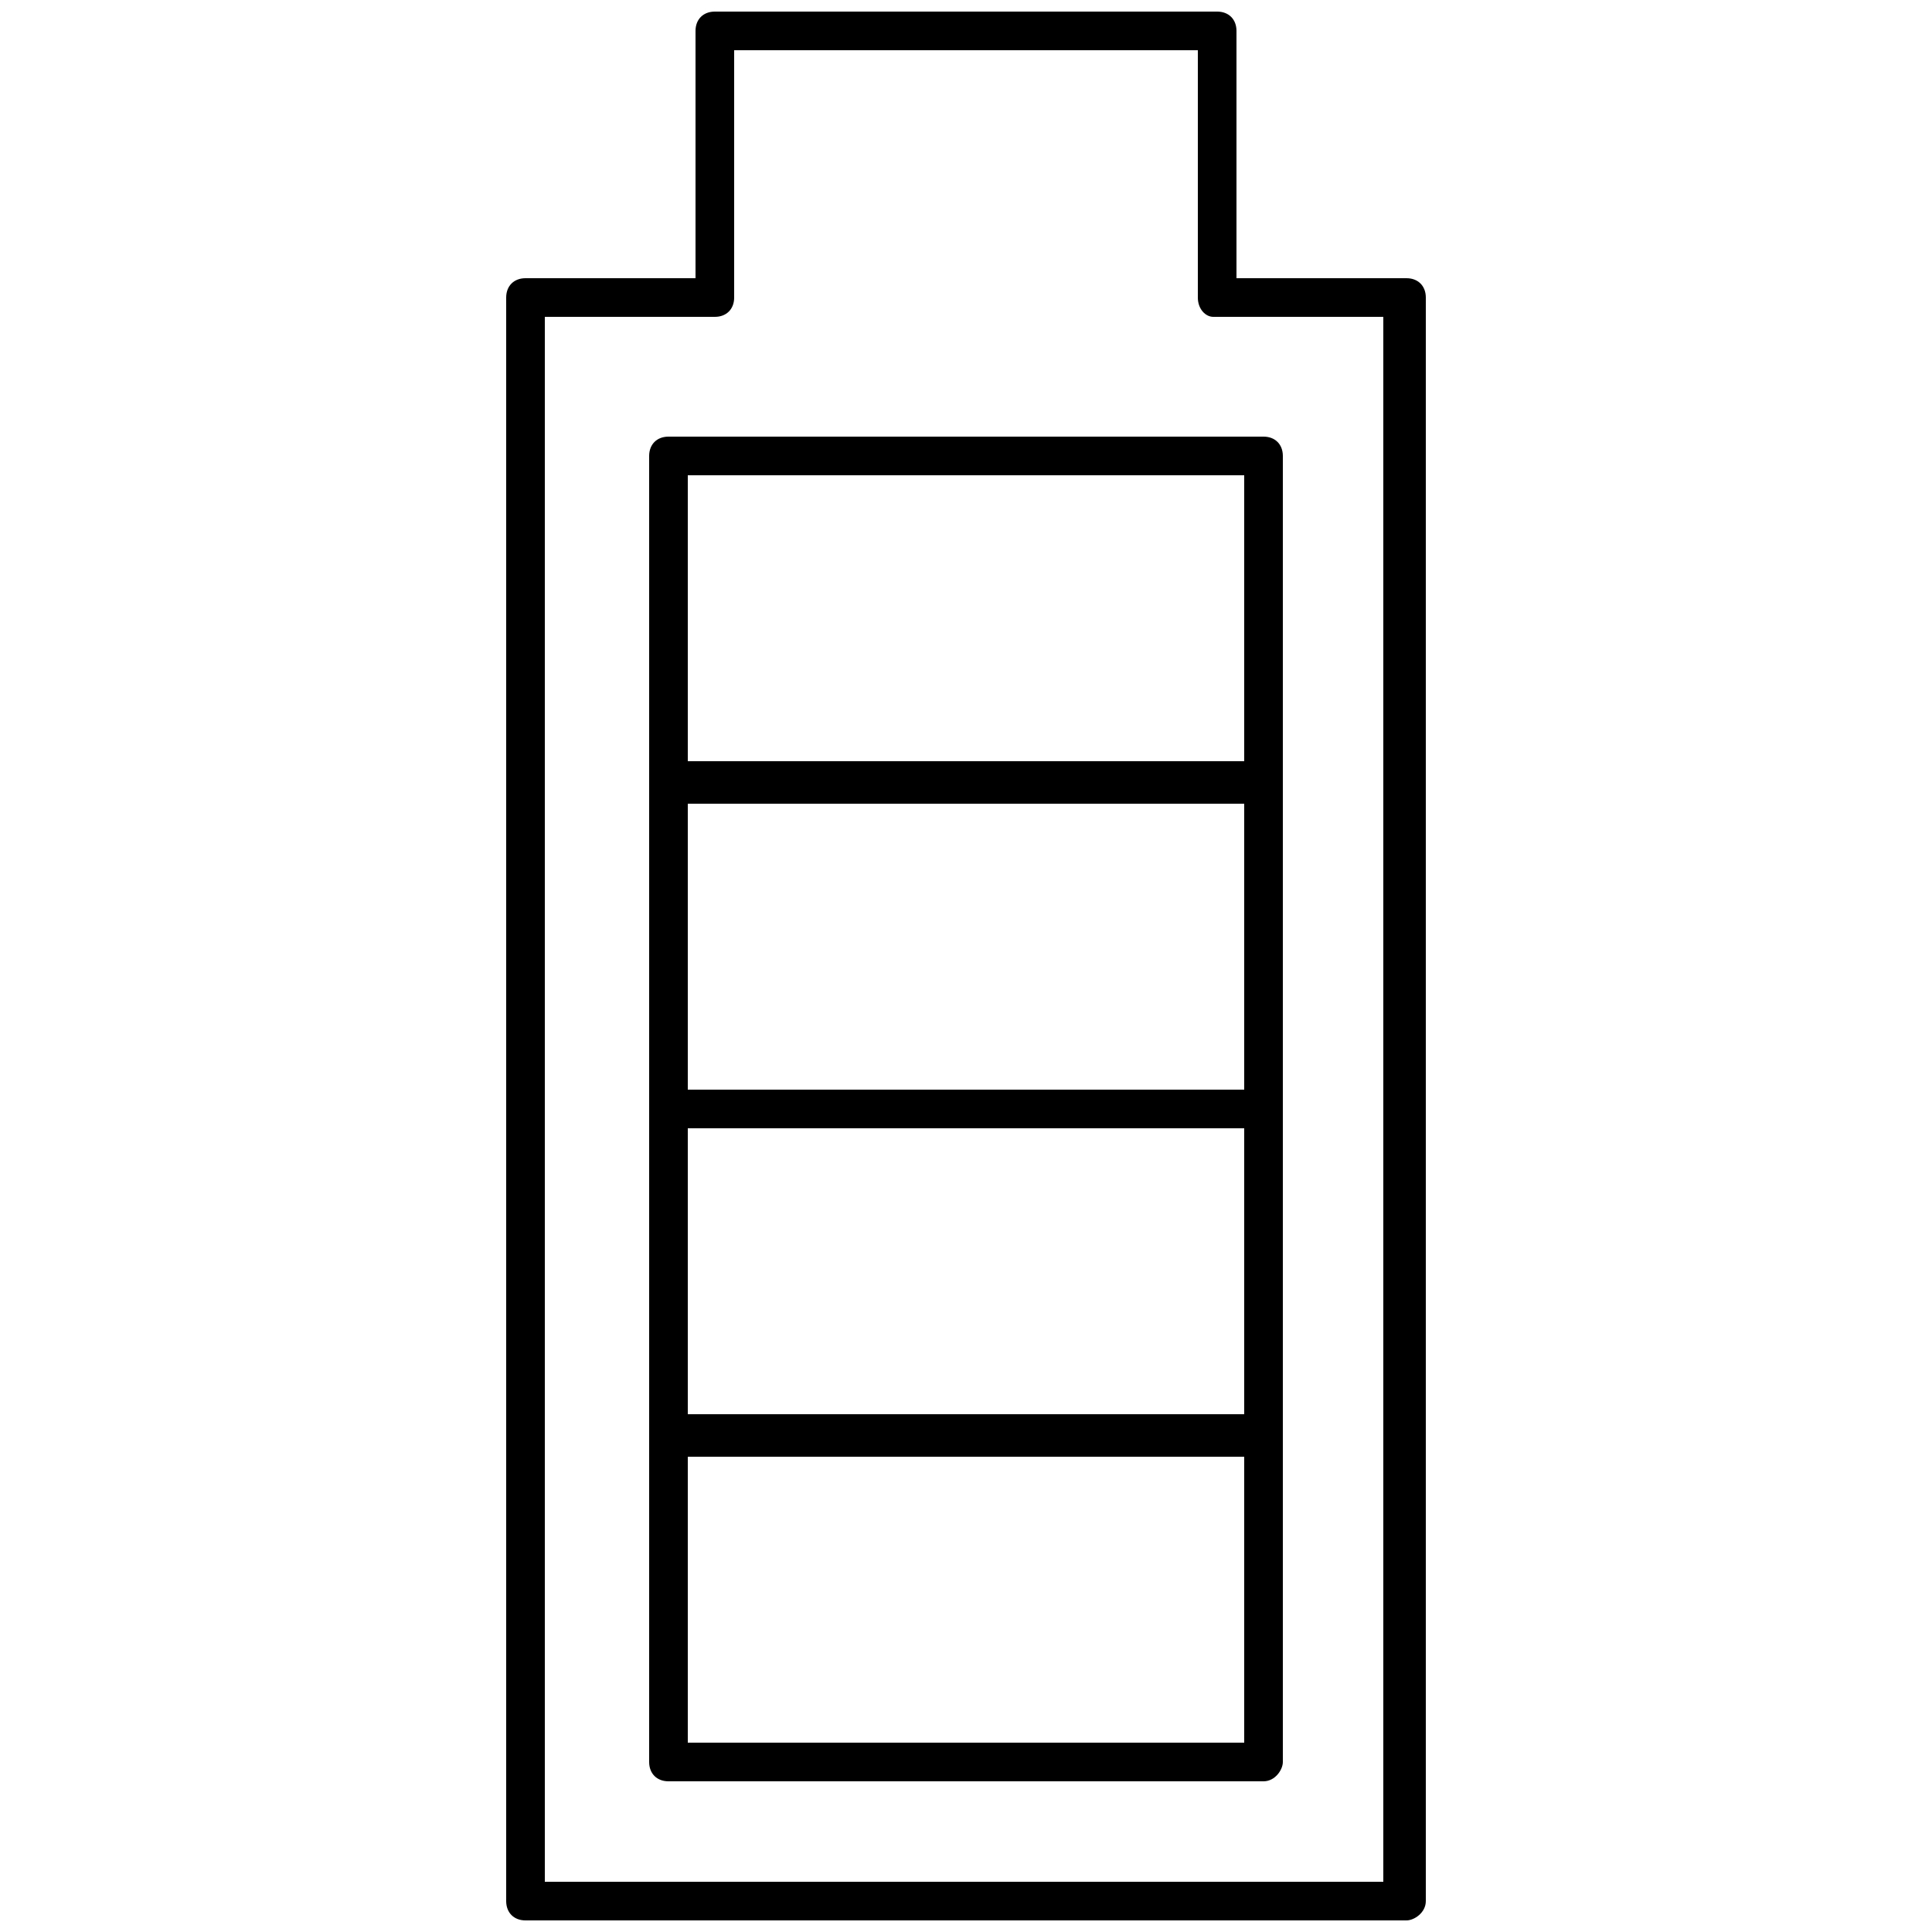 <?xml version="1.0" encoding="utf-8"?>
<!-- Generator: Adobe Illustrator 26.2.1, SVG Export Plug-In . SVG Version: 6.00 Build 0)  -->
<svg version="1.1" id="圖層_1" xmlns="http://www.w3.org/2000/svg" xmlns:xlink="http://www.w3.org/1999/xlink" x="0px" y="0px"
	 viewBox="0 0 50 50" style="enable-background:new 0 0 50 50;" xml:space="preserve">
<g>
	<path d="M32.7,46.1H17.3c-0.3,0-0.5-0.2-0.5-0.5V11.8c0-0.3,0.2-0.5,0.5-0.5h15.4c0.3,0,0.5,0.2,0.5,0.5v33.8
		C33.2,45.8,33,46.1,32.7,46.1z M17.8,45.1h14.4v-7.4H17.8V45.1z M17.8,36.6h14.4v-7.4H17.8V36.6z M17.8,28.2h14.4v-7.4H17.8V28.2z
		 M17.8,19.7h14.4v-7.4H17.8V19.7z"/>
</g>
<g>
	<path d="M36.4,49.7H13.6c-0.3,0-0.5-0.2-0.5-0.5V7.7c0-0.3,0.2-0.5,0.5-0.5H18V0.8c0-0.3,0.2-0.5,0.5-0.5h13c0.3,0,0.5,0.2,0.5,0.5
		v6.4h4.4c0.3,0,0.5,0.2,0.5,0.5v41.5C36.9,49.5,36.6,49.7,36.4,49.7z M14.1,48.7h21.7V8.2h-4.4C31.2,8.2,31,8,31,7.7V1.3H19v6.4
		c0,0.3-0.2,0.5-0.5,0.5h-4.4V48.7z"/>
</g>
</svg>
